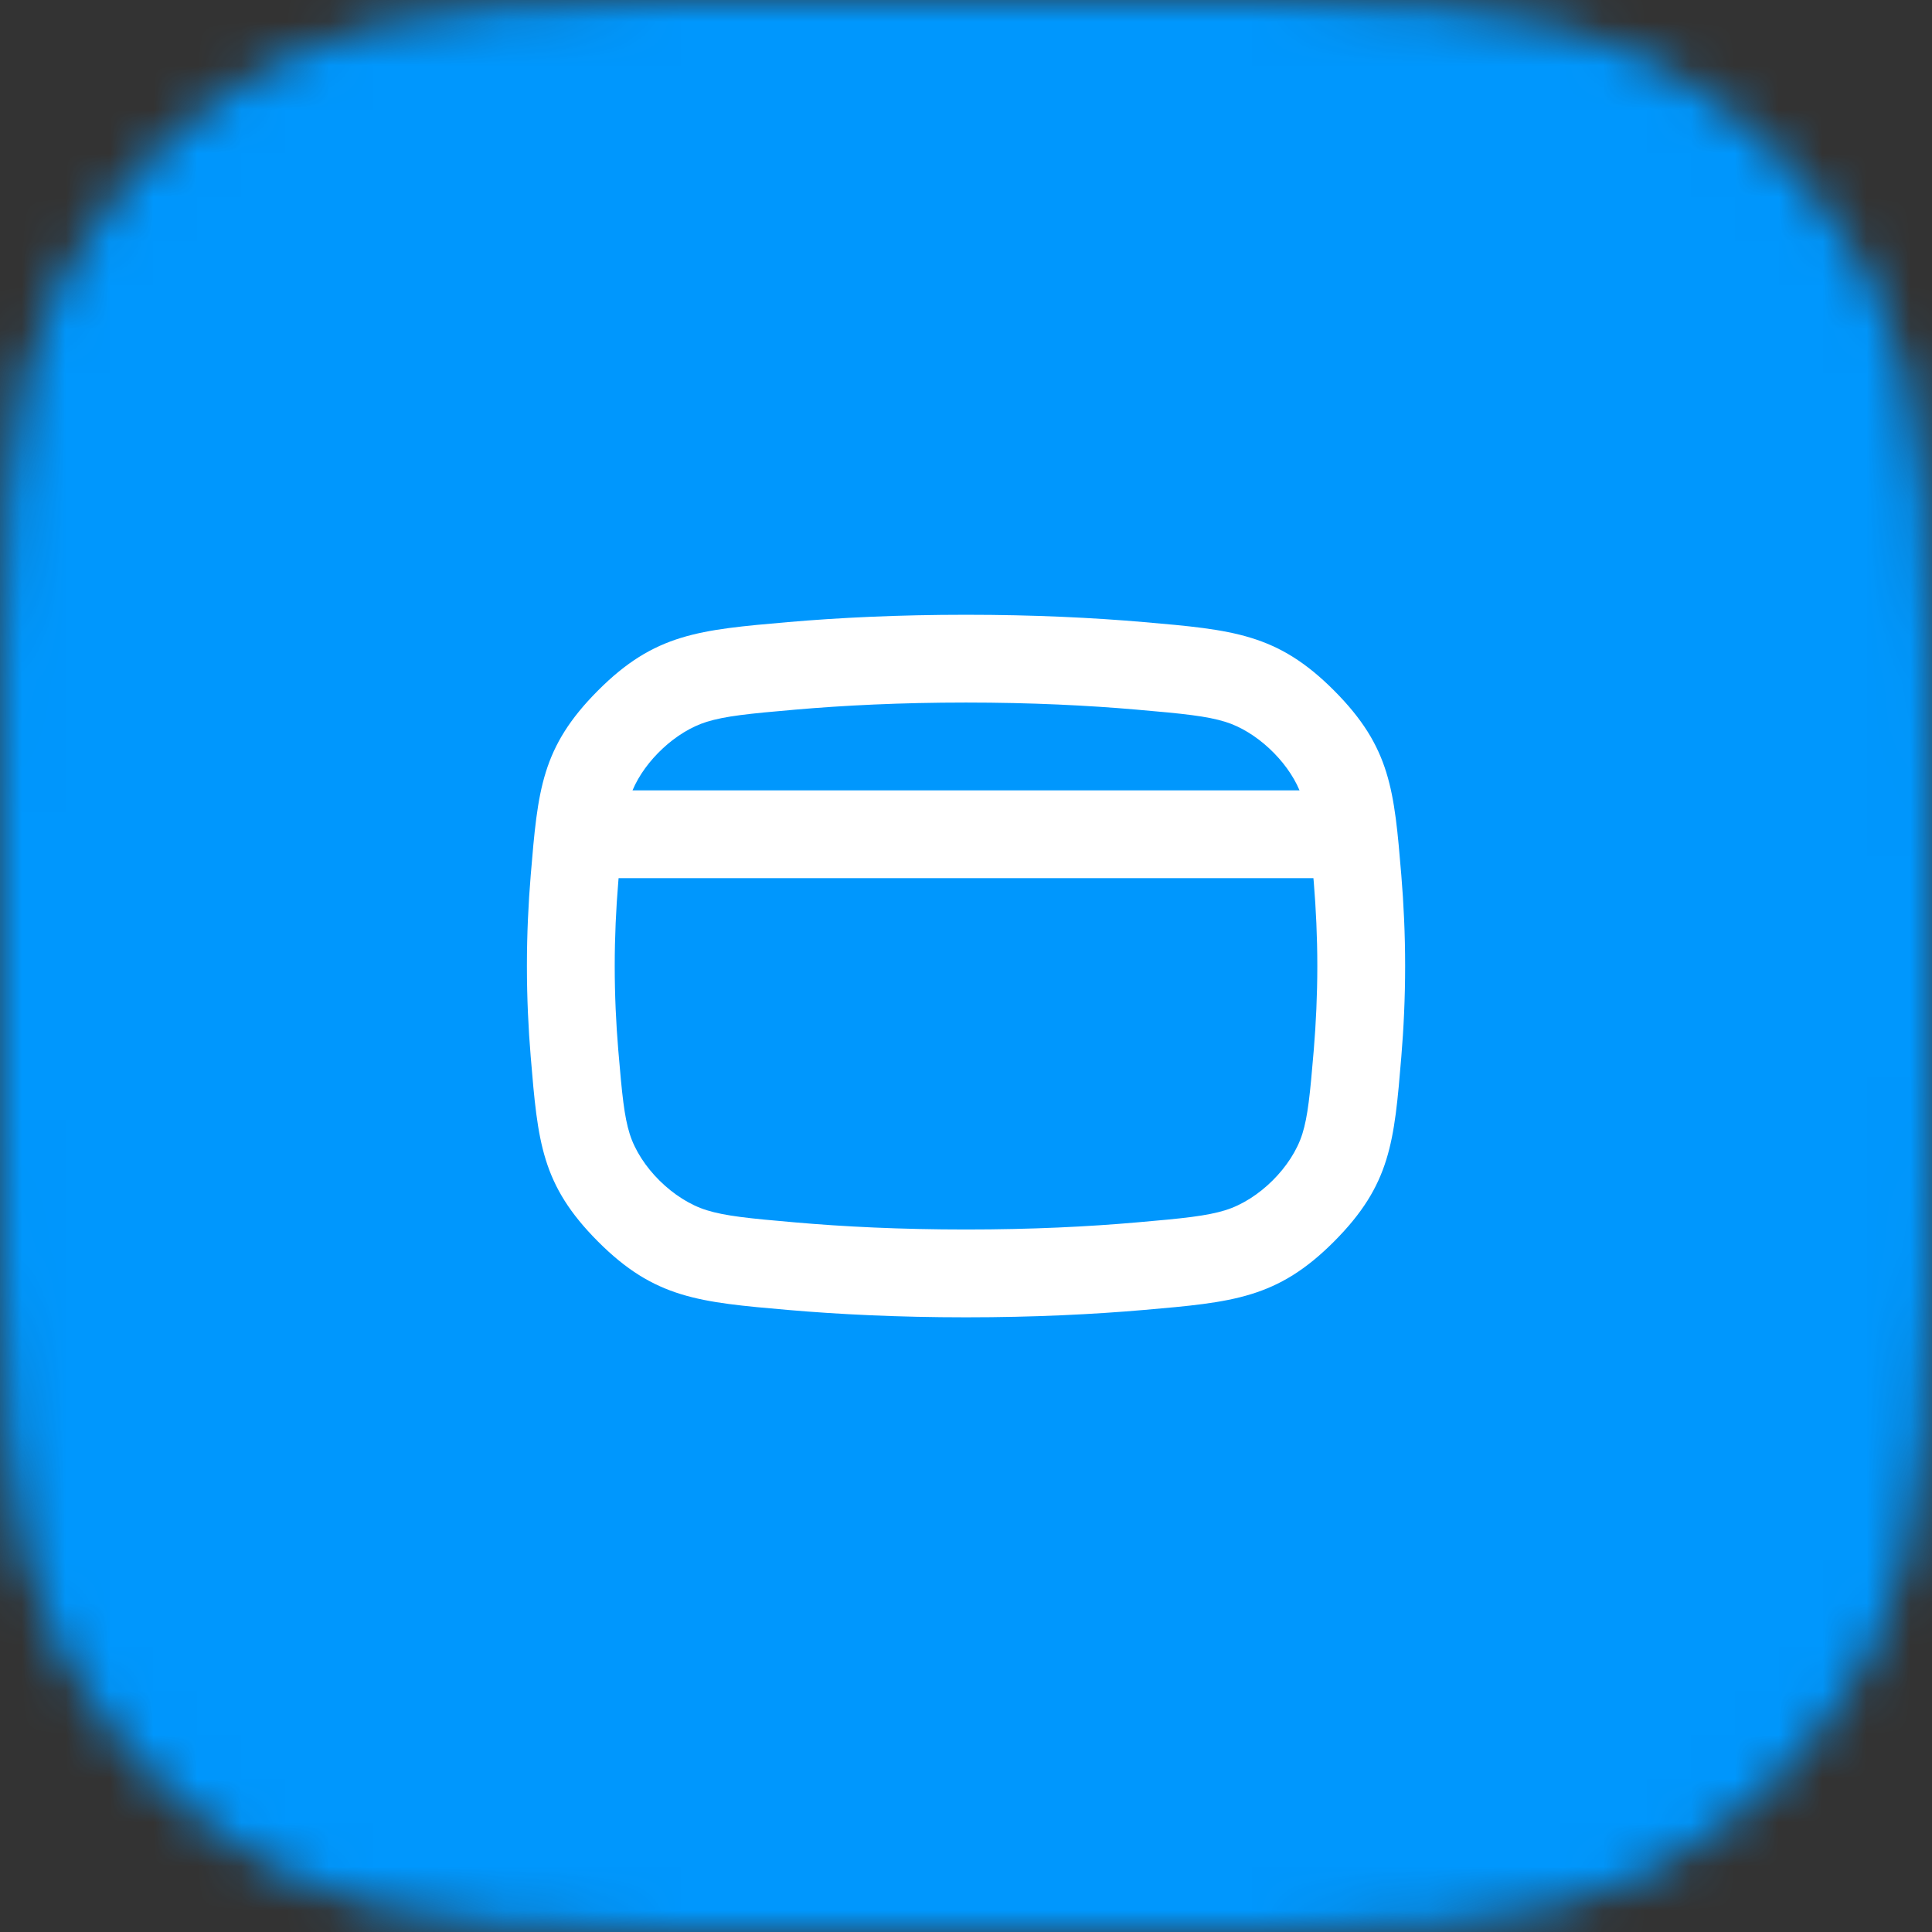 <svg width="44" height="44" viewBox="0 0 44 44" fill="none" xmlns="http://www.w3.org/2000/svg">
<rect x="0" y="0" width="44" height="44" fill="#333333" stroke="none"/>
<g clip-path="url(#clip0_9862_19785)">
<mask id="mask0_9862_19785" style="mask-type:alpha" maskUnits="userSpaceOnUse" x="0" y="0" width="44" height="44">
<path d="M0 19.2C0 12.479 0 9.119 1.308 6.552C2.458 4.294 4.294 2.458 6.552 1.308C9.119 0 12.479 0 19.2 0H24.8C31.521 0 34.881 0 37.448 1.308C39.706 2.458 41.542 4.294 42.692 6.552C44 9.119 44 12.479 44 19.2V24.8C44 31.521 44 34.881 42.692 37.448C41.542 39.706 39.706 41.542 37.448 42.692C34.881 44 31.521 44 24.8 44H19.2C12.479 44 9.119 44 6.552 42.692C4.294 41.542 2.458 39.706 1.308 37.448C0 34.881 0 31.521 0 24.8V19.2Z" fill="#0097FD"/>
</mask>
<g mask="url(#mask0_9862_19785)">
<rect width="44" height="44" fill="#0097FD"/>
<g clip-path="url(#clip1_9862_19785)">
<path fill-rule="evenodd" clip-rule="evenodd" d="M22 14.001C20.451 14.001 19.098 14.068 17.945 14.168C15.921 14.344 14.909 14.432 13.619 15.726C12.33 17.019 12.249 17.99 12.087 19.93C12.033 20.579 12 21.273 12 22C12 22.728 12.033 23.422 12.087 24.071C12.249 26.011 12.33 26.982 13.619 28.275C14.909 29.569 15.921 29.657 17.945 29.833C19.098 29.933 20.45 30.001 22 30.001C23.55 30.001 24.902 29.933 26.055 29.833C28.08 29.657 29.092 29.569 30.382 28.275C31.671 26.981 31.752 26.011 31.914 24.069C31.968 23.421 32.001 22.727 32.001 22C32.001 21.274 31.968 20.581 31.914 19.932C31.752 17.991 31.671 17.02 30.382 15.726C29.092 14.432 28.08 14.344 26.055 14.168C24.902 14.068 23.55 14.001 22 14.001ZM18.118 16.161C19.214 16.066 20.509 16 22 16C23.491 16 24.786 16.066 25.881 16.161C26.961 16.254 27.484 16.309 27.905 16.439C28.608 16.656 29.311 17.32 29.596 18H14.405C14.69 17.32 15.392 16.656 16.096 16.439C16.517 16.309 17.04 16.254 18.118 16.161ZM14.088 20C14.086 20.032 14.083 20.064 14.08 20.096C14.03 20.695 14 21.334 14 22C14 22.667 14.03 23.306 14.08 23.905C14.167 24.942 14.217 25.427 14.34 25.82C14.577 26.581 15.336 27.328 16.096 27.562C16.516 27.692 17.039 27.747 18.118 27.84C19.214 27.936 20.509 28.001 22 28.001C23.492 28.001 24.786 27.936 25.882 27.84C26.961 27.747 27.484 27.692 27.905 27.562C28.665 27.328 29.424 26.581 29.661 25.82C29.784 25.426 29.834 24.941 29.921 23.903C29.97 23.305 30.001 22.667 30.001 22C30.001 21.334 29.97 20.697 29.921 20.098C29.918 20.065 29.915 20.032 29.912 20H14.088Z" fill="white"/>
</g>
</g>
</g>
<defs>
<clipPath id="clip0_9862_19785">
<rect width="44" height="44" fill="white"/>
</clipPath>
<clipPath id="clip1_9862_19785">
<rect width="24" height="24" fill="white" transform="translate(10 10)"/>
</clipPath>
</defs>
</svg>
